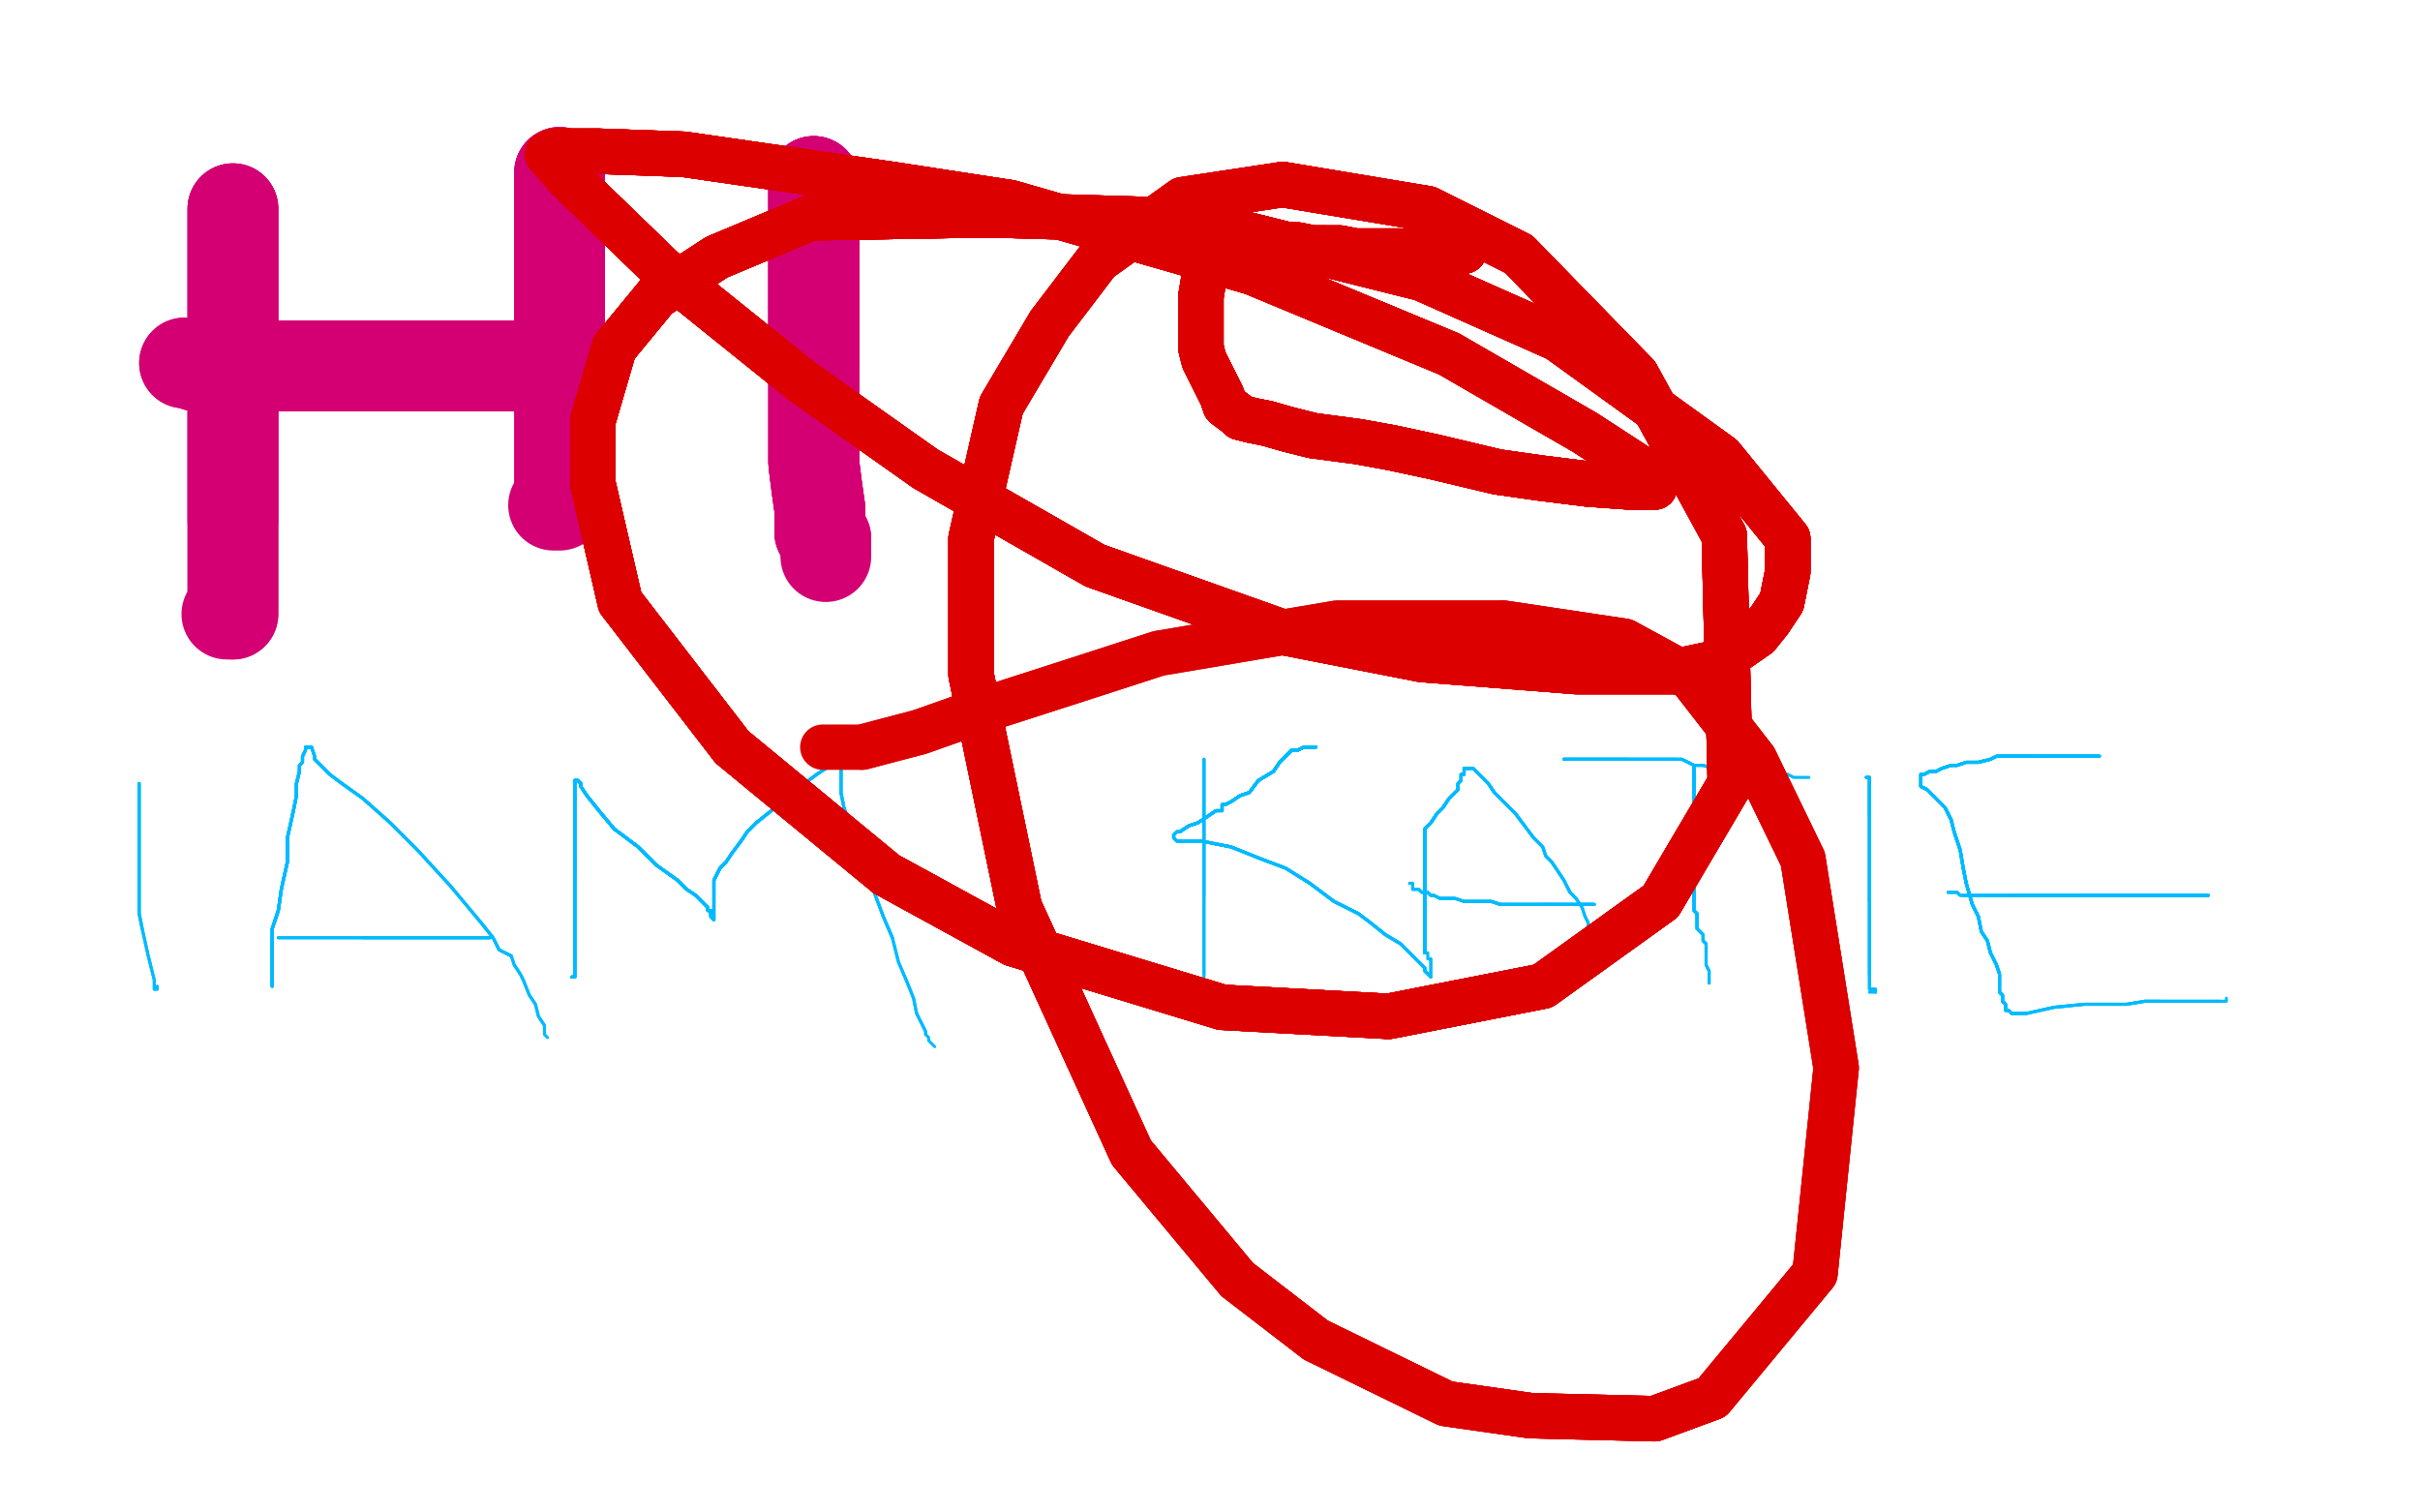 <?xml version="1.0" standalone="no"?>
<!DOCTYPE svg PUBLIC "-//W3C//DTD SVG 1.1//EN"
"http://www.w3.org/Graphics/SVG/1.1/DTD/svg11.dtd">

<svg width="800" height="500" version="1.1" xmlns="http://www.w3.org/2000/svg" xmlns:xlink="http://www.w3.org/1999/xlink" style="stroke-antialiasing: false"><desc>This SVG has been created on https://colorillo.com/</desc><rect x='0' y='0' width='800' height='500' style='fill: rgb(255,255,255); stroke-width:0' /><polyline points="77,69 77,71 77,78 77,97 77,110 77,132 77,153 77,172" style="fill: none; stroke: #d40073; stroke-width: 30; stroke-linejoin: round; stroke-linecap: round; stroke-antialiasing: false; stroke-antialias: 0; opacity: 1.0"/>
<polyline points="77,69 77,71 77,78 77,97 77,110 77,132 77,153 77,172 77,183 77,194 77,197 77,201 77,202 77,203" style="fill: none; stroke: #d40073; stroke-width: 30; stroke-linejoin: round; stroke-linecap: round; stroke-antialiasing: false; stroke-antialias: 0; opacity: 1.0"/>
<polyline points="77,69 77,71 77,78 77,97 77,110 77,132 77,153 77,172 77,183 77,194 77,197 77,201 77,202 77,203 75,203" style="fill: none; stroke: #d40073; stroke-width: 30; stroke-linejoin: round; stroke-linecap: round; stroke-antialiasing: false; stroke-antialias: 0; opacity: 1.0"/>
<polyline points="185,57 185,58 185,62 185,75 185,82 185,92 185,98 185,106" style="fill: none; stroke: #d40073; stroke-width: 30; stroke-linejoin: round; stroke-linecap: round; stroke-antialiasing: false; stroke-antialias: 0; opacity: 1.0"/>
<polyline points="185,57 185,58 185,62 185,75 185,82 185,92 185,98 185,106 185,122 185,133 185,147 185,154 185,161 185,164 185,165" style="fill: none; stroke: #d40073; stroke-width: 30; stroke-linejoin: round; stroke-linecap: round; stroke-antialiasing: false; stroke-antialias: 0; opacity: 1.0"/>
<polyline points="185,57 185,58 185,62 185,75 185,82 185,92 185,98 185,106 185,122 185,133 185,147 185,154 185,161 185,164 185,165 185,167 183,167" style="fill: none; stroke: #d40073; stroke-width: 30; stroke-linejoin: round; stroke-linecap: round; stroke-antialiasing: false; stroke-antialias: 0; opacity: 1.0"/>
<polyline points="179,121 178,121 175,121 171,121 164,121 156,121 148,121 139,121" style="fill: none; stroke: #d40073; stroke-width: 30; stroke-linejoin: round; stroke-linecap: round; stroke-antialiasing: false; stroke-antialias: 0; opacity: 1.0"/>
<polyline points="179,121 178,121 175,121 171,121 164,121 156,121 148,121 139,121 133,121 126,121 118,121 111,121 102,121 92,121 82,121" style="fill: none; stroke: #d40073; stroke-width: 30; stroke-linejoin: round; stroke-linecap: round; stroke-antialiasing: false; stroke-antialias: 0; opacity: 1.0"/>
<polyline points="179,121 178,121 175,121 171,121 164,121 156,121 148,121 139,121 133,121 126,121 118,121 111,121 102,121 92,121 82,121 74,121 69,121 65,121 62,120 61,120" style="fill: none; stroke: #d40073; stroke-width: 30; stroke-linejoin: round; stroke-linecap: round; stroke-antialiasing: false; stroke-antialias: 0; opacity: 1.0"/>
<polyline points="179,121 178,121 175,121 171,121 164,121 156,121 148,121 139,121 133,121 126,121 118,121 111,121 102,121 92,121 82,121 74,121 69,121 65,121 62,120 61,120" style="fill: none; stroke: #d40073; stroke-width: 30; stroke-linejoin: round; stroke-linecap: round; stroke-antialiasing: false; stroke-antialias: 0; opacity: 1.0"/>
<polyline points="269,60 269,61 269,64 269,73 269,86 269,96 269,108 269,121" style="fill: none; stroke: #d40073; stroke-width: 30; stroke-linejoin: round; stroke-linecap: round; stroke-antialiasing: false; stroke-antialias: 0; opacity: 1.0"/>
<polyline points="269,60 269,61 269,64 269,73 269,86 269,96 269,108 269,121 269,131 269,140 269,147 269,153 270,161 271,168 271,172" style="fill: none; stroke: #d40073; stroke-width: 30; stroke-linejoin: round; stroke-linecap: round; stroke-antialiasing: false; stroke-antialias: 0; opacity: 1.0"/>
<polyline points="269,60 269,61 269,64 269,73 269,86 269,96 269,108 269,121 269,131 269,140 269,147 269,153 270,161 271,168 271,172 271,174 271,175 271,176 272,176 272,177" style="fill: none; stroke: #d40073; stroke-width: 30; stroke-linejoin: round; stroke-linecap: round; stroke-antialiasing: false; stroke-antialias: 0; opacity: 1.0"/>
<polyline points="269,60 269,61 269,64 269,73 269,86 269,96 269,108 269,121 269,131 269,140 269,147 269,153 270,161 271,168 271,172 271,174 271,175 271,176 272,176 272,177 272,178 273,178 273,180 273,181 273,182" style="fill: none; stroke: #d40073; stroke-width: 30; stroke-linejoin: round; stroke-linecap: round; stroke-antialiasing: false; stroke-antialias: 0; opacity: 1.0"/>
<polyline points="269,60 269,61 269,64 269,73 269,86 269,96 269,108 269,121 269,131 269,140 269,147 269,153 270,161 271,168 271,172 271,174 271,175 271,176 272,176 272,177 272,178 273,178 273,180 273,181 273,182 273,184" style="fill: none; stroke: #d40073; stroke-width: 30; stroke-linejoin: round; stroke-linecap: round; stroke-antialiasing: false; stroke-antialias: 0; opacity: 1.0"/>
<polyline points="46,259 46,261 46,267 46,275 46,283 46,295 46,302 47,307" style="fill: none; stroke: #00baff; stroke-width: 1; stroke-linejoin: round; stroke-linecap: round; stroke-antialiasing: false; stroke-antialias: 0; opacity: 1.0"/>
<polyline points="46,259 46,261 46,267 46,275 46,283 46,295 46,302 47,307 49,316 50,320 51,324 51,326 51,327 52,327" style="fill: none; stroke: #00baff; stroke-width: 1; stroke-linejoin: round; stroke-linecap: round; stroke-antialiasing: false; stroke-antialias: 0; opacity: 1.0"/>
<polyline points="46,259 46,261 46,267 46,275 46,283 46,295 46,302 47,307 49,316 50,320 51,324 51,326 51,327 52,327 52,326" style="fill: none; stroke: #00baff; stroke-width: 1; stroke-linejoin: round; stroke-linecap: round; stroke-antialiasing: false; stroke-antialias: 0; opacity: 1.0"/>
<polyline points="90,326 90,325" style="fill: none; stroke: #00baff; stroke-width: 1; stroke-linejoin: round; stroke-linecap: round; stroke-antialiasing: false; stroke-antialias: 0; opacity: 1.0"/>
<polyline points="90,326 90,325 90,324 90,321 90,317 90,314 90,313 90,312" style="fill: none; stroke: #00baff; stroke-width: 1; stroke-linejoin: round; stroke-linecap: round; stroke-antialiasing: false; stroke-antialias: 0; opacity: 1.0"/>
<polyline points="90,326 90,325 90,324 90,321 90,317 90,314 90,313 90,312 90,311 90,307 92,301 93,294 95,285 95,277 97,268" style="fill: none; stroke: #00baff; stroke-width: 1; stroke-linejoin: round; stroke-linecap: round; stroke-antialiasing: false; stroke-antialias: 0; opacity: 1.0"/>
<polyline points="90,326 90,325 90,324 90,321 90,317 90,314 90,313 90,312 90,311 90,307 92,301 93,294 95,285 95,277 97,268 98,263 98,259 99,255 99,254 99,253 100,252 100,250" style="fill: none; stroke: #00baff; stroke-width: 1; stroke-linejoin: round; stroke-linecap: round; stroke-antialiasing: false; stroke-antialias: 0; opacity: 1.0"/>
<polyline points="90,326 90,325 90,324 90,321 90,317 90,314 90,313 90,312 90,311 90,307 92,301 93,294 95,285 95,277 97,268 98,263 98,259 99,255 99,254 99,253 100,252 100,250 101,248 101,247 102,247 103,247" style="fill: none; stroke: #00baff; stroke-width: 1; stroke-linejoin: round; stroke-linecap: round; stroke-antialiasing: false; stroke-antialias: 0; opacity: 1.0"/>
<polyline points="90,326 90,325 90,324 90,321 90,317 90,314 90,313 90,312 90,311 90,307 92,301 93,294 95,285 95,277 97,268 98,263 98,259 99,255 99,254 99,253 100,252 100,250 101,248 101,247 102,247 103,247 104,250 104,251 106,253 109,256 113,259 120,264 129,272" style="fill: none; stroke: #00baff; stroke-width: 1; stroke-linejoin: round; stroke-linecap: round; stroke-antialiasing: false; stroke-antialias: 0; opacity: 1.0"/>
<polyline points="90,326 90,325 90,324 90,321 90,317 90,314 90,313 90,312 90,311 90,307 92,301 93,294 95,285 95,277 97,268 98,263 98,259 99,255 99,254 99,253 100,252 100,250 101,248 101,247 102,247 103,247 104,250 104,251 106,253 109,256 113,259 120,264 129,272 138,281 149,293 154,299 159,305 163,310 165,314 169,316" style="fill: none; stroke: #00baff; stroke-width: 1; stroke-linejoin: round; stroke-linecap: round; stroke-antialiasing: false; stroke-antialias: 0; opacity: 1.0"/>
<polyline points="90,326 90,325 90,324 90,321 90,317 90,314 90,313 90,312 90,311 90,307 92,301 93,294 95,285 95,277 97,268 98,263 98,259 99,255 99,254 99,253 100,252 100,250 101,248 101,247 102,247 103,247 104,250 104,251 106,253 109,256 113,259 120,264 129,272 138,281 149,293 154,299 159,305 163,310 165,314 169,316 170,319 172,322 173,324 175,329 177,332 178,336 180,339" style="fill: none; stroke: #00baff; stroke-width: 1; stroke-linejoin: round; stroke-linecap: round; stroke-antialiasing: false; stroke-antialias: 0; opacity: 1.0"/>
<polyline points="90,326 90,325 90,324 90,321 90,317 90,314 90,313 90,312 90,311 90,307 92,301 93,294 95,285 95,277 97,268 98,263 98,259 99,255 99,254 99,253 100,252 100,250 101,248 101,247 102,247 103,247 104,250 104,251 106,253 109,256 113,259 120,264 129,272 138,281 149,293 154,299 159,305 163,310 165,314 169,316 170,319 172,322 173,324 175,329 177,332 178,336 180,339 180,341 180,342 181,343" style="fill: none; stroke: #00baff; stroke-width: 1; stroke-linejoin: round; stroke-linecap: round; stroke-antialiasing: false; stroke-antialias: 0; opacity: 1.0"/>
<polyline points="162,310 158,310 155,310 148,310 141,310 135,310 131,310 120,310" style="fill: none; stroke: #00baff; stroke-width: 1; stroke-linejoin: round; stroke-linecap: round; stroke-antialiasing: false; stroke-antialias: 0; opacity: 1.0"/>
<polyline points="162,310 158,310 155,310 148,310 141,310 135,310 131,310 120,310 114,310 106,310 101,310 97,310 94,310 92,310" style="fill: none; stroke: #00baff; stroke-width: 1; stroke-linejoin: round; stroke-linecap: round; stroke-antialiasing: false; stroke-antialias: 0; opacity: 1.0"/>
<polyline points="162,310 158,310 155,310 148,310 141,310 135,310 131,310 120,310 114,310 106,310 101,310 97,310 94,310 92,310" style="fill: none; stroke: #00baff; stroke-width: 1; stroke-linejoin: round; stroke-linecap: round; stroke-antialiasing: false; stroke-antialias: 0; opacity: 1.0"/>
<polyline points="189,323 190,323" style="fill: none; stroke: #00baff; stroke-width: 1; stroke-linejoin: round; stroke-linecap: round; stroke-antialiasing: false; stroke-antialias: 0; opacity: 1.0"/>
<polyline points="189,323 190,323 190,322 190,321 190,320 190,319 190,318 190,316" style="fill: none; stroke: #00baff; stroke-width: 1; stroke-linejoin: round; stroke-linecap: round; stroke-antialiasing: false; stroke-antialias: 0; opacity: 1.0"/>
<polyline points="189,323 190,323 190,322 190,321 190,320 190,319 190,318 190,316 190,312 190,309 190,304 190,297 190,290 190,285 190,282" style="fill: none; stroke: #00baff; stroke-width: 1; stroke-linejoin: round; stroke-linecap: round; stroke-antialiasing: false; stroke-antialias: 0; opacity: 1.0"/>
<polyline points="189,323 190,323 190,322 190,321 190,320 190,319 190,318 190,316 190,312 190,309 190,304 190,297 190,290 190,285 190,282 190,279 190,276 190,271 190,268 190,264 190,261 190,260" style="fill: none; stroke: #00baff; stroke-width: 1; stroke-linejoin: round; stroke-linecap: round; stroke-antialiasing: false; stroke-antialias: 0; opacity: 1.0"/>
<polyline points="189,323 190,323 190,322 190,321 190,320 190,319 190,318 190,316 190,312 190,309 190,304 190,297 190,290 190,285 190,282 190,279 190,276 190,271 190,268 190,264 190,261 190,260 190,259 190,258" style="fill: none; stroke: #00baff; stroke-width: 1; stroke-linejoin: round; stroke-linecap: round; stroke-antialiasing: false; stroke-antialias: 0; opacity: 1.0"/>
<polyline points="189,323 190,323 190,322 190,321 190,320 190,319 190,318 190,316 190,312 190,309 190,304 190,297 190,290 190,285 190,282 190,279 190,276 190,271 190,268 190,264 190,261 190,260 190,259 190,258 191,258 192,259 192,260 194,263 198,268 203,274 211,280" style="fill: none; stroke: #00baff; stroke-width: 1; stroke-linejoin: round; stroke-linecap: round; stroke-antialiasing: false; stroke-antialias: 0; opacity: 1.0"/>
<polyline points="189,323 190,323 190,322 190,321 190,320 190,319 190,318 190,316 190,312 190,309 190,304 190,297 190,290 190,285 190,282 190,279 190,276 190,271 190,268 190,264 190,261 190,260 190,259 190,258 191,258 192,259 192,260 194,263 198,268 203,274 211,280 217,286 224,291 227,294 230,296 232,298 233,299" style="fill: none; stroke: #00baff; stroke-width: 1; stroke-linejoin: round; stroke-linecap: round; stroke-antialiasing: false; stroke-antialias: 0; opacity: 1.0"/>
<polyline points="189,323 190,323 190,322 190,321 190,320 190,319 190,318 190,316 190,312 190,309 190,304 190,297 190,290 190,285 190,282 190,279 190,276 190,271 190,268 190,264 190,261 190,260 190,259 190,258 191,258 192,259 192,260 194,263 198,268 203,274 211,280 217,286 224,291 227,294 230,296 232,298 233,299 234,300 234,301 235,301 235,303 236,304" style="fill: none; stroke: #00baff; stroke-width: 1; stroke-linejoin: round; stroke-linecap: round; stroke-antialiasing: false; stroke-antialias: 0; opacity: 1.0"/>
<polyline points="189,323 190,323 190,322 190,321 190,320 190,319 190,318 190,316 190,312 190,309 190,304 190,297 190,290 190,285 190,282 190,279 190,276 190,271 190,268 190,264 190,261 190,260 190,259 190,258 191,258 192,259 192,260 194,263 198,268 203,274 211,280 217,286 224,291 227,294 230,296 232,298 233,299 234,300 234,301 235,301 235,303 236,304 236,303 236,301 236,298 236,294 236,291 238,287 240,285" style="fill: none; stroke: #00baff; stroke-width: 1; stroke-linejoin: round; stroke-linecap: round; stroke-antialiasing: false; stroke-antialias: 0; opacity: 1.0"/>
<polyline points="190,290 190,285 190,282 190,279 190,276 190,271 190,268 190,264 190,261 190,260 190,259 190,258 191,258 192,259 192,260 194,263 198,268 203,274 211,280 217,286 224,291 227,294 230,296 232,298 233,299 234,300 234,301 235,301 235,303 236,304 236,303 236,301 236,298 236,294 236,291 238,287 240,285 242,282 245,278 247,275 250,272 255,268 262,262 266,259" style="fill: none; stroke: #00baff; stroke-width: 1; stroke-linejoin: round; stroke-linecap: round; stroke-antialiasing: false; stroke-antialias: 0; opacity: 1.0"/>
<polyline points="190,290 190,285 190,282 190,279 190,276 190,271 190,268 190,264 190,261 190,260 190,259 190,258 191,258 192,259 192,260 194,263 198,268 203,274 211,280 217,286 224,291 227,294 230,296 232,298 233,299 234,300 234,301 235,301 235,303 236,304 236,303 236,301 236,298 236,294 236,291 238,287 240,285 242,282 245,278 247,275 250,272 255,268 262,262 266,259 270,256 273,254 275,253 275,252 277,252" style="fill: none; stroke: #00baff; stroke-width: 1; stroke-linejoin: round; stroke-linecap: round; stroke-antialiasing: false; stroke-antialias: 0; opacity: 1.0"/>
<polyline points="190,259 190,258 191,258 192,259 192,260 194,263 198,268 203,274 211,280 217,286 224,291 227,294 230,296 232,298 233,299 234,300 234,301 235,301 235,303 236,304 236,303 236,301 236,298 236,294 236,291 238,287 240,285 242,282 245,278 247,275 250,272 255,268 262,262 266,259 270,256 273,254 275,253 275,252 277,252 278,252 278,253 278,254 278,256 278,258 278,262" style="fill: none; stroke: #00baff; stroke-width: 1; stroke-linejoin: round; stroke-linecap: round; stroke-antialiasing: false; stroke-antialias: 0; opacity: 1.0"/>
<polyline points="191,258 192,259 192,260 194,263 198,268 203,274 211,280 217,286 224,291 227,294 230,296 232,298 233,299 234,300 234,301 235,301 235,303 236,304 236,303 236,301 236,298 236,294 236,291 238,287 240,285 242,282 245,278 247,275 250,272 255,268 262,262 266,259 270,256 273,254 275,253 275,252 277,252 278,252 278,253 278,254 278,256 278,258 278,262 279,267 283,278 285,286 289,295 292,303 295,310" style="fill: none; stroke: #00baff; stroke-width: 1; stroke-linejoin: round; stroke-linecap: round; stroke-antialiasing: false; stroke-antialias: 0; opacity: 1.0"/>
<polyline points="233,299 234,300 234,301 235,301 235,303 236,304 236,303 236,301 236,298 236,294 236,291 238,287 240,285 242,282 245,278 247,275 250,272 255,268 262,262 266,259 270,256 273,254 275,253 275,252 277,252 278,252 278,253 278,254 278,256 278,258 278,262 279,267 283,278 285,286 289,295 292,303 295,310 297,318 300,325 302,330 303,335 305,339 306,341 306,342" style="fill: none; stroke: #00baff; stroke-width: 1; stroke-linejoin: round; stroke-linecap: round; stroke-antialiasing: false; stroke-antialias: 0; opacity: 1.0"/>
<polyline points="233,299 234,300 234,301 235,301 235,303 236,304 236,303 236,301 236,298 236,294 236,291 238,287 240,285 242,282 245,278 247,275 250,272 255,268 262,262 266,259 270,256 273,254 275,253 275,252 277,252 278,252 278,253 278,254 278,256 278,258 278,262 279,267 283,278 285,286 289,295 292,303 295,310 297,318 300,325 302,330 303,335 305,339 306,341 306,342 307,343 307,344 309,346" style="fill: none; stroke: #00baff; stroke-width: 1; stroke-linejoin: round; stroke-linecap: round; stroke-antialiasing: false; stroke-antialias: 0; opacity: 1.0"/>
<polyline points="398,251 398,254 398,260 398,276 398,282 398,290 398,296" style="fill: none; stroke: #00baff; stroke-width: 1; stroke-linejoin: round; stroke-linecap: round; stroke-antialiasing: false; stroke-antialias: 0; opacity: 1.0"/>
<polyline points="398,251 398,254 398,260 398,276 398,282 398,290 398,296 398,300 398,305 398,309 398,314 398,317 398,320 398,322" style="fill: none; stroke: #00baff; stroke-width: 1; stroke-linejoin: round; stroke-linecap: round; stroke-antialiasing: false; stroke-antialias: 0; opacity: 1.0"/>
<polyline points="398,251 398,254 398,260 398,276 398,282 398,290 398,296 398,300 398,305 398,309 398,314 398,317 398,320 398,322 398,323" style="fill: none; stroke: #00baff; stroke-width: 1; stroke-linejoin: round; stroke-linecap: round; stroke-antialiasing: false; stroke-antialias: 0; opacity: 1.0"/>
<polyline points="435,247 434,247 433,247 432,247 431,247 429,248 427,248 425,250" style="fill: none; stroke: #00baff; stroke-width: 1; stroke-linejoin: round; stroke-linecap: round; stroke-antialiasing: false; stroke-antialias: 0; opacity: 1.0"/>
<polyline points="435,247 434,247 433,247 432,247 431,247 429,248 427,248 425,250 423,252 421,255 416,258 413,262 410,263 407,265 405,266" style="fill: none; stroke: #00baff; stroke-width: 1; stroke-linejoin: round; stroke-linecap: round; stroke-antialiasing: false; stroke-antialias: 0; opacity: 1.0"/>
<polyline points="435,247 434,247 433,247 432,247 431,247 429,248 427,248 425,250 423,252 421,255 416,258 413,262 410,263 407,265 405,266 404,266 404,268 402,268 399,270 396,272 393,273 390,275" style="fill: none; stroke: #00baff; stroke-width: 1; stroke-linejoin: round; stroke-linecap: round; stroke-antialiasing: false; stroke-antialias: 0; opacity: 1.0"/>
<polyline points="435,247 434,247 433,247 432,247 431,247 429,248 427,248 425,250 423,252 421,255 416,258 413,262 410,263 407,265 405,266 404,266 404,268 402,268 399,270 396,272 393,273 390,275 389,275 388,276 388,277" style="fill: none; stroke: #00baff; stroke-width: 1; stroke-linejoin: round; stroke-linecap: round; stroke-antialiasing: false; stroke-antialias: 0; opacity: 1.0"/>
<polyline points="435,247 434,247 433,247 432,247 431,247 429,248 427,248 425,250 423,252 421,255 416,258 413,262 410,263 407,265 405,266 404,266 404,268 402,268 399,270 396,272 393,273 390,275 389,275 388,276 388,277 389,278 393,278 397,278 402,279 407,280 412,282 417,284" style="fill: none; stroke: #00baff; stroke-width: 1; stroke-linejoin: round; stroke-linecap: round; stroke-antialiasing: false; stroke-antialias: 0; opacity: 1.0"/>
<polyline points="435,247 434,247 433,247 432,247 431,247 429,248 427,248 425,250 423,252 421,255 416,258 413,262 410,263 407,265 405,266 404,266 404,268 402,268 399,270 396,272 393,273 390,275 389,275 388,276 388,277 389,278 393,278 397,278 402,279 407,280 412,282 417,284 425,287 433,292 441,298 449,302 453,305 458,309 463,312" style="fill: none; stroke: #00baff; stroke-width: 1; stroke-linejoin: round; stroke-linecap: round; stroke-antialiasing: false; stroke-antialias: 0; opacity: 1.0"/>
<polyline points="435,247 434,247 433,247 432,247 431,247 429,248 427,248 425,250 423,252 421,255 416,258 413,262 410,263 407,265 405,266 404,266 404,268 402,268 399,270 396,272 393,273 390,275 389,275 388,276 388,277 389,278 393,278 397,278 402,279 407,280 412,282 417,284 425,287 433,292 441,298 449,302 453,305 458,309 463,312 465,314 468,317 469,318 471,320 471,321 472,322" style="fill: none; stroke: #00baff; stroke-width: 1; stroke-linejoin: round; stroke-linecap: round; stroke-antialiasing: false; stroke-antialias: 0; opacity: 1.0"/>
<polyline points="435,247 434,247 433,247 432,247 431,247 429,248 427,248 425,250 423,252 421,255 416,258 413,262 410,263 407,265 405,266 404,266 404,268 402,268 399,270 396,272 393,273 390,275 389,275 388,276 388,277 389,278 393,278 397,278 402,279 407,280 412,282 417,284 425,287 433,292 441,298 449,302 453,305 458,309 463,312 465,314 468,317 469,318 471,320 471,321 472,322 473,323" style="fill: none; stroke: #00baff; stroke-width: 1; stroke-linejoin: round; stroke-linecap: round; stroke-antialiasing: false; stroke-antialias: 0; opacity: 1.0"/>
<polyline points="431,247 429,248 427,248 425,250 423,252 421,255 416,258 413,262 410,263 407,265 405,266 404,266 404,268 402,268 399,270 396,272 393,273 390,275 389,275 388,276 388,277 389,278 393,278 397,278 402,279 407,280 412,282 417,284 425,287 433,292 441,298 449,302 453,305 458,309 463,312 465,314 468,317 469,318 471,320 471,321 472,322 473,323 473,322 473,321 473,320 473,319 473,318 473,317" style="fill: none; stroke: #00baff; stroke-width: 1; stroke-linejoin: round; stroke-linecap: round; stroke-antialiasing: false; stroke-antialias: 0; opacity: 1.0"/>
<polyline points="427,248 425,250 423,252 421,255 416,258 413,262 410,263 407,265 405,266 404,266 404,268 402,268 399,270 396,272 393,273 390,275 389,275 388,276 388,277 389,278 393,278 397,278 402,279 407,280 412,282 417,284 425,287 433,292 441,298 449,302 453,305 458,309 463,312 465,314 468,317 469,318 471,320 471,321 472,322 473,323 473,322 473,321 473,320 473,319 473,318 473,317 472,317 472,315 471,315 471,312 471,307 471,304 471,300 471,297 471,294 471,293" style="fill: none; stroke: #00baff; stroke-width: 1; stroke-linejoin: round; stroke-linecap: round; stroke-antialiasing: false; stroke-antialias: 0; opacity: 1.0"/>
<polyline points="471,315 471,312 471,307 471,304 471,300 471,297 471,294 471,293 471,292 471,291 471,289 471,287 471,282 471,278 471,276" style="fill: none; stroke: #00baff; stroke-width: 1; stroke-linejoin: round; stroke-linecap: round; stroke-antialiasing: false; stroke-antialias: 0; opacity: 1.0"/>
<polyline points="471,315 471,312 471,307 471,304 471,300 471,297 471,294 471,293 471,292 471,291 471,289 471,287 471,282 471,278 471,276 471,274 472,273 473,272 475,269 477,267" style="fill: none; stroke: #00baff; stroke-width: 1; stroke-linejoin: round; stroke-linecap: round; stroke-antialiasing: false; stroke-antialias: 0; opacity: 1.0"/>
<polyline points="471,315 471,312 471,307 471,304 471,300 471,297 471,294 471,293 471,292 471,291 471,289 471,287 471,282 471,278 471,276 471,274 472,273 473,272 475,269 477,267 479,264 481,262 482,261 482,260 482,259" style="fill: none; stroke: #00baff; stroke-width: 1; stroke-linejoin: round; stroke-linecap: round; stroke-antialiasing: false; stroke-antialias: 0; opacity: 1.0"/>
<polyline points="471,315 471,312 471,307 471,304 471,300 471,297 471,294 471,293 471,292 471,291 471,289 471,287 471,282 471,278 471,276 471,274 472,273 473,272 475,269 477,267 479,264 481,262 482,261 482,260 482,259 483,258 483,257 483,256 484,256 484,254 485,254 486,254" style="fill: none; stroke: #00baff; stroke-width: 1; stroke-linejoin: round; stroke-linecap: round; stroke-antialiasing: false; stroke-antialias: 0; opacity: 1.0"/>
<polyline points="471,315 471,312 471,307 471,304 471,300 471,297 471,294 471,293 471,292 471,291 471,289 471,287 471,282 471,278 471,276 471,274 472,273 473,272 475,269 477,267 479,264 481,262 482,261 482,260 482,259 483,258 483,257 483,256 484,256 484,254 485,254 486,254 487,254 489,256 492,259 494,262 497,265 501,269 504,273" style="fill: none; stroke: #00baff; stroke-width: 1; stroke-linejoin: round; stroke-linecap: round; stroke-antialiasing: false; stroke-antialias: 0; opacity: 1.0"/>
<polyline points="471,315 471,312 471,307 471,304 471,300 471,297 471,294 471,293 471,292 471,291 471,289 471,287 471,282 471,278 471,276 471,274 472,273 473,272 475,269 477,267 479,264 481,262 482,261 482,260 482,259 483,258 483,257 483,256 484,256 484,254 485,254 486,254 487,254 489,256 492,259 494,262 497,265 501,269 504,273 507,277 510,280 511,283 513,285 515,288 517,291 519,295" style="fill: none; stroke: #00baff; stroke-width: 1; stroke-linejoin: round; stroke-linecap: round; stroke-antialiasing: false; stroke-antialias: 0; opacity: 1.0"/>
<polyline points="471,294 471,293 471,292 471,291 471,289 471,287 471,282 471,278 471,276 471,274 472,273 473,272 475,269 477,267 479,264 481,262 482,261 482,260 482,259 483,258 483,257 483,256 484,256 484,254 485,254 486,254 487,254 489,256 492,259 494,262 497,265 501,269 504,273 507,277 510,280 511,283 513,285 515,288 517,291 519,295 521,297 523,300 524,303 525,305 525,307 526,311 527,314" style="fill: none; stroke: #00baff; stroke-width: 1; stroke-linejoin: round; stroke-linecap: round; stroke-antialiasing: false; stroke-antialias: 0; opacity: 1.0"/>
<polyline points="471,294 471,293 471,292 471,291 471,289 471,287 471,282 471,278 471,276 471,274 472,273 473,272 475,269 477,267 479,264 481,262 482,261 482,260 482,259 483,258 483,257 483,256 484,256 484,254 485,254 486,254 487,254 489,256 492,259 494,262 497,265 501,269 504,273 507,277 510,280 511,283 513,285 515,288 517,291 519,295 521,297 523,300 524,303 525,305 525,307 526,311 527,314 527,317 528,319 528,320" style="fill: none; stroke: #00baff; stroke-width: 1; stroke-linejoin: round; stroke-linecap: round; stroke-antialiasing: false; stroke-antialias: 0; opacity: 1.0"/>
<polyline points="527,299 525,299 523,299 520,299 517,299 513,299 510,299" style="fill: none; stroke: #00baff; stroke-width: 1; stroke-linejoin: round; stroke-linecap: round; stroke-antialiasing: false; stroke-antialias: 0; opacity: 1.0"/>
<polyline points="527,299 525,299 523,299 520,299 517,299 513,299 510,299 508,299 505,299 502,299 499,299 496,299 493,298 492,298" style="fill: none; stroke: #00baff; stroke-width: 1; stroke-linejoin: round; stroke-linecap: round; stroke-antialiasing: false; stroke-antialias: 0; opacity: 1.0"/>
<polyline points="527,299 525,299 523,299 520,299 517,299 513,299 510,299 508,299 505,299 502,299 499,299 496,299 493,298 492,298 491,298 490,298 489,298 488,298 487,298 486,298 484,298" style="fill: none; stroke: #00baff; stroke-width: 1; stroke-linejoin: round; stroke-linecap: round; stroke-antialiasing: false; stroke-antialias: 0; opacity: 1.0"/>
<polyline points="527,299 525,299 523,299 520,299 517,299 513,299 510,299 508,299 505,299 502,299 499,299 496,299 493,298 492,298 491,298 490,298 489,298 488,298 487,298 486,298 484,298 481,297 479,297 476,297 474,296 473,296 472,295 471,295" style="fill: none; stroke: #00baff; stroke-width: 1; stroke-linejoin: round; stroke-linecap: round; stroke-antialiasing: false; stroke-antialias: 0; opacity: 1.0"/>
<polyline points="527,299 525,299 523,299 520,299 517,299 513,299 510,299 508,299 505,299 502,299 499,299 496,299 493,298 492,298 491,298 490,298 489,298 488,298 487,298 486,298 484,298 481,297 479,297 476,297 474,296 473,296 472,295 471,295 470,295 469,294 468,294 467,294 467,292 466,292" style="fill: none; stroke: #00baff; stroke-width: 1; stroke-linejoin: round; stroke-linecap: round; stroke-antialiasing: false; stroke-antialias: 0; opacity: 1.0"/>
<polyline points="527,299 525,299 523,299 520,299 517,299 513,299 510,299 508,299 505,299 502,299 499,299 496,299 493,298 492,298 491,298 490,298 489,298 488,298 487,298 486,298 484,298 481,297 479,297 476,297 474,296 473,296 472,295 471,295 470,295 469,294 468,294 467,294 467,292 466,292" style="fill: none; stroke: #00baff; stroke-width: 1; stroke-linejoin: round; stroke-linecap: round; stroke-antialiasing: false; stroke-antialias: 0; opacity: 1.0"/>
<polyline points="517,251 518,251 520,251 523,251 527,251 531,251 535,251 538,251" style="fill: none; stroke: #00baff; stroke-width: 1; stroke-linejoin: round; stroke-linecap: round; stroke-antialiasing: false; stroke-antialias: 0; opacity: 1.0"/>
<polyline points="517,251 518,251 520,251 523,251 527,251 531,251 535,251 538,251 541,251 544,251 546,251 548,251 550,251 552,251 554,251" style="fill: none; stroke: #00baff; stroke-width: 1; stroke-linejoin: round; stroke-linecap: round; stroke-antialiasing: false; stroke-antialias: 0; opacity: 1.0"/>
<polyline points="517,251 518,251 520,251 523,251 527,251 531,251 535,251 538,251 541,251 544,251 546,251 548,251 550,251 552,251 554,251 556,251 558,252 560,253 563,253 566,254 570,254 573,255" style="fill: none; stroke: #00baff; stroke-width: 1; stroke-linejoin: round; stroke-linecap: round; stroke-antialiasing: false; stroke-antialias: 0; opacity: 1.0"/>
<polyline points="517,251 518,251 520,251 523,251 527,251 531,251 535,251 538,251 541,251 544,251 546,251 548,251 550,251 552,251 554,251 556,251 558,252 560,253 563,253 566,254 570,254 573,255 576,255 579,256 582,256 584,256 587,256 589,256 591,256" style="fill: none; stroke: #00baff; stroke-width: 1; stroke-linejoin: round; stroke-linecap: round; stroke-antialiasing: false; stroke-antialias: 0; opacity: 1.0"/>
<polyline points="517,251 518,251 520,251 523,251 527,251 531,251 535,251 538,251 541,251 544,251 546,251 548,251 550,251 552,251 554,251 556,251 558,252 560,253 563,253 566,254 570,254 573,255 576,255 579,256 582,256 584,256 587,256 589,256 591,256 593,257 595,257 596,257 597,257 598,257" style="fill: none; stroke: #00baff; stroke-width: 1; stroke-linejoin: round; stroke-linecap: round; stroke-antialiasing: false; stroke-antialias: 0; opacity: 1.0"/>
<polyline points="560,253 560,254 560,256 560,259 560,260 560,264 560,266 560,269" style="fill: none; stroke: #00baff; stroke-width: 1; stroke-linejoin: round; stroke-linecap: round; stroke-antialiasing: false; stroke-antialias: 0; opacity: 1.0"/>
<polyline points="560,253 560,254 560,256 560,259 560,260 560,264 560,266 560,269 560,271 560,273 560,274 560,276 560,278 560,280 560,282" style="fill: none; stroke: #00baff; stroke-width: 1; stroke-linejoin: round; stroke-linecap: round; stroke-antialiasing: false; stroke-antialias: 0; opacity: 1.0"/>
<polyline points="560,253 560,254 560,256 560,259 560,260 560,264 560,266 560,269 560,271 560,273 560,274 560,276 560,278 560,280 560,282 560,284 560,286 560,289 560,291 560,293 560,296 560,297" style="fill: none; stroke: #00baff; stroke-width: 1; stroke-linejoin: round; stroke-linecap: round; stroke-antialiasing: false; stroke-antialias: 0; opacity: 1.0"/>
<polyline points="560,253 560,254 560,256 560,259 560,260 560,264 560,266 560,269 560,271 560,273 560,274 560,276 560,278 560,280 560,282 560,284 560,286 560,289 560,291 560,293 560,296 560,297 560,299 560,300 560,301 561,302 561,304 561,305 561,306" style="fill: none; stroke: #00baff; stroke-width: 1; stroke-linejoin: round; stroke-linecap: round; stroke-antialiasing: false; stroke-antialias: 0; opacity: 1.0"/>
<polyline points="560,253 560,254 560,256 560,259 560,260 560,264 560,266 560,269 560,271 560,273 560,274 560,276 560,278 560,280 560,282 560,284 560,286 560,289 560,291 560,293 560,296 560,297 560,299 560,300 560,301 561,302 561,304 561,305 561,306 561,307 563,309 563,310 563,311 564,312 564,313 564,315" style="fill: none; stroke: #00baff; stroke-width: 1; stroke-linejoin: round; stroke-linecap: round; stroke-antialiasing: false; stroke-antialias: 0; opacity: 1.0"/>
<polyline points="560,253 560,254 560,256 560,259 560,260 560,264 560,266 560,269 560,271 560,273 560,274 560,276 560,278 560,280 560,282 560,284 560,286 560,289 560,291 560,293 560,296 560,297 560,299 560,300 560,301 561,302 561,304 561,305 561,306 561,307 563,309 563,310 563,311 564,312 564,313 564,315 564,317 564,319 565,321 565,322 565,324 565,325" style="fill: none; stroke: #00baff; stroke-width: 1; stroke-linejoin: round; stroke-linecap: round; stroke-antialiasing: false; stroke-antialias: 0; opacity: 1.0"/>
<polyline points="560,253 560,254 560,256 560,259 560,260 560,264 560,266 560,269 560,271 560,273 560,274 560,276 560,278 560,280 560,282 560,284 560,286 560,289 560,291 560,293 560,296 560,297 560,299 560,300 560,301 561,302 561,304 561,305 561,306 561,307 563,309 563,310 563,311 564,312 564,313 564,315 564,317 564,319 565,321 565,322 565,324 565,325" style="fill: none; stroke: #00baff; stroke-width: 1; stroke-linejoin: round; stroke-linecap: round; stroke-antialiasing: false; stroke-antialias: 0; opacity: 1.0"/>
<polyline points="617,257 618,257" style="fill: none; stroke: #00baff; stroke-width: 1; stroke-linejoin: round; stroke-linecap: round; stroke-antialiasing: false; stroke-antialias: 0; opacity: 1.0"/>
<polyline points="617,257 618,257 618,259 618,261 618,263 618,266 618,270" style="fill: none; stroke: #00baff; stroke-width: 1; stroke-linejoin: round; stroke-linecap: round; stroke-antialiasing: false; stroke-antialias: 0; opacity: 1.0"/>
<polyline points="617,257 618,257 618,259 618,261 618,263 618,266 618,270 618,275 618,278 618,283 618,288 618,292 618,295 618,298" style="fill: none; stroke: #00baff; stroke-width: 1; stroke-linejoin: round; stroke-linecap: round; stroke-antialiasing: false; stroke-antialias: 0; opacity: 1.0"/>
<polyline points="617,257 618,257 618,259 618,261 618,263 618,266 618,270 618,275 618,278 618,283 618,288 618,292 618,295 618,298 618,302 618,306 618,311 618,314 618,318 618,321 618,322" style="fill: none; stroke: #00baff; stroke-width: 1; stroke-linejoin: round; stroke-linecap: round; stroke-antialiasing: false; stroke-antialias: 0; opacity: 1.0"/>
<polyline points="617,257 618,257 618,259 618,261 618,263 618,266 618,270 618,275 618,278 618,283 618,288 618,292 618,295 618,298 618,302 618,306 618,311 618,314 618,318 618,321 618,322 618,324 618,325 618,326 618,327 620,327 620,328" style="fill: none; stroke: #00baff; stroke-width: 1; stroke-linejoin: round; stroke-linecap: round; stroke-antialiasing: false; stroke-antialias: 0; opacity: 1.0"/>
<polyline points="617,257 618,257 618,259 618,261 618,263 618,266 618,270 618,275 618,278 618,283 618,288 618,292 618,295 618,298 618,302 618,306 618,311 618,314 618,318 618,321 618,322 618,324 618,325 618,326 618,327 620,327 620,328 618,328" style="fill: none; stroke: #00baff; stroke-width: 1; stroke-linejoin: round; stroke-linecap: round; stroke-antialiasing: false; stroke-antialias: 0; opacity: 1.0"/>
<polyline points="694,250 693,250 687,250 685,250 682,250 678,250 676,250" style="fill: none; stroke: #00baff; stroke-width: 1; stroke-linejoin: round; stroke-linecap: round; stroke-antialiasing: false; stroke-antialias: 0; opacity: 1.0"/>
<polyline points="694,250 693,250 687,250 685,250 682,250 678,250 676,250 673,250 672,250 671,250 670,250 668,250 666,250" style="fill: none; stroke: #00baff; stroke-width: 1; stroke-linejoin: round; stroke-linecap: round; stroke-antialiasing: false; stroke-antialias: 0; opacity: 1.0"/>
<polyline points="694,250 693,250 687,250 685,250 682,250 678,250 676,250 673,250 672,250 671,250 670,250 668,250 666,250 664,250 662,250 660,250 658,251 654,252 650,252 647,253" style="fill: none; stroke: #00baff; stroke-width: 1; stroke-linejoin: round; stroke-linecap: round; stroke-antialiasing: false; stroke-antialias: 0; opacity: 1.0"/>
<polyline points="694,250 693,250 687,250 685,250 682,250 678,250 676,250 673,250 672,250 671,250 670,250 668,250 666,250 664,250 662,250 660,250 658,251 654,252 650,252 647,253 645,253 642,254 640,255 638,255 636,256 635,256 635,257" style="fill: none; stroke: #00baff; stroke-width: 1; stroke-linejoin: round; stroke-linecap: round; stroke-antialiasing: false; stroke-antialias: 0; opacity: 1.0"/>
<polyline points="694,250 693,250 687,250 685,250 682,250 678,250 676,250 673,250 672,250 671,250 670,250 668,250 666,250 664,250 662,250 660,250 658,251 654,252 650,252 647,253 645,253 642,254 640,255 638,255 636,256 635,256 635,257 635,258 635,259 635,260 637,261 638,262 640,264" style="fill: none; stroke: #00baff; stroke-width: 1; stroke-linejoin: round; stroke-linecap: round; stroke-antialiasing: false; stroke-antialias: 0; opacity: 1.0"/>
<polyline points="694,250 693,250 687,250 685,250 682,250 678,250 676,250 673,250 672,250 671,250 670,250 668,250 666,250 664,250 662,250 660,250 658,251 654,252 650,252 647,253 645,253 642,254 640,255 638,255 636,256 635,256 635,257 635,258 635,259 635,260 637,261 638,262 640,264 641,265 643,267 645,271 646,275 648,281 649,287 650,292" style="fill: none; stroke: #00baff; stroke-width: 1; stroke-linejoin: round; stroke-linecap: round; stroke-antialiasing: false; stroke-antialias: 0; opacity: 1.0"/>
<polyline points="694,250 693,250 687,250 685,250 682,250 678,250 676,250 673,250 672,250 671,250 670,250 668,250 666,250 664,250 662,250 660,250 658,251 654,252 650,252 647,253 645,253 642,254 640,255 638,255 636,256 635,256 635,257 635,258 635,259 635,260 637,261 638,262 640,264 641,265 643,267 645,271 646,275 648,281 649,287 650,292 652,299 654,303 655,308 657,311 658,315 660,319 661,322" style="fill: none; stroke: #00baff; stroke-width: 1; stroke-linejoin: round; stroke-linecap: round; stroke-antialiasing: false; stroke-antialias: 0; opacity: 1.0"/>
<polyline points="672,250 671,250 670,250 668,250 666,250 664,250 662,250 660,250 658,251 654,252 650,252 647,253 645,253 642,254 640,255 638,255 636,256 635,256 635,257 635,258 635,259 635,260 637,261 638,262 640,264 641,265 643,267 645,271 646,275 648,281 649,287 650,292 652,299 654,303 655,308 657,311 658,315 660,319 661,322 661,325 661,328 662,329 662,331 663,332 663,333 663,334" style="fill: none; stroke: #00baff; stroke-width: 1; stroke-linejoin: round; stroke-linecap: round; stroke-antialiasing: false; stroke-antialias: 0; opacity: 1.0"/>
<polyline points="670,250 668,250 666,250 664,250 662,250 660,250 658,251 654,252 650,252 647,253 645,253 642,254 640,255 638,255 636,256 635,256 635,257 635,258 635,259 635,260 637,261 638,262 640,264 641,265 643,267 645,271 646,275 648,281 649,287 650,292 652,299 654,303 655,308 657,311 658,315 660,319 661,322 661,325 661,328 662,329 662,331 663,332 663,333 663,334 664,334 665,335 666,335 667,335 670,335" style="fill: none; stroke: #00baff; stroke-width: 1; stroke-linejoin: round; stroke-linecap: round; stroke-antialiasing: false; stroke-antialias: 0; opacity: 1.0"/>
<polyline points="640,255 638,255 636,256 635,256 635,257 635,258 635,259 635,260 637,261 638,262 640,264 641,265 643,267 645,271 646,275 648,281 649,287 650,292 652,299 654,303 655,308 657,311 658,315 660,319 661,322 661,325 661,328 662,329 662,331 663,332 663,333 663,334 664,334 665,335 666,335 667,335 670,335 679,333 689,332 699,332 703,332 709,331 712,331 714,331" style="fill: none; stroke: #00baff; stroke-width: 1; stroke-linejoin: round; stroke-linecap: round; stroke-antialiasing: false; stroke-antialias: 0; opacity: 1.0"/>
<polyline points="636,256 635,256 635,257 635,258 635,259 635,260 637,261 638,262 640,264 641,265 643,267 645,271 646,275 648,281 649,287 650,292 652,299 654,303 655,308 657,311 658,315 660,319 661,322 661,325 661,328 662,329 662,331 663,332 663,333 663,334 664,334 665,335 666,335 667,335 670,335 679,333 689,332 699,332 703,332 709,331 712,331 714,331 717,331 720,331 723,331 726,331 729,331 732,331 734,331" style="fill: none; stroke: #00baff; stroke-width: 1; stroke-linejoin: round; stroke-linecap: round; stroke-antialiasing: false; stroke-antialias: 0; opacity: 1.0"/>
<polyline points="635,259 635,260 637,261 638,262 640,264 641,265 643,267 645,271 646,275 648,281 649,287 650,292 652,299 654,303 655,308 657,311 658,315 660,319 661,322 661,325 661,328 662,329 662,331 663,332 663,333 663,334 664,334 665,335 666,335 667,335 670,335 679,333 689,332 699,332 703,332 709,331 712,331 714,331 717,331 720,331 723,331 726,331 729,331 732,331 734,331 735,331 736,331 736,330" style="fill: none; stroke: #00baff; stroke-width: 1; stroke-linejoin: round; stroke-linecap: round; stroke-antialiasing: false; stroke-antialias: 0; opacity: 1.0"/>
<polyline points="730,296 729,296 727,296 723,296 719,296 714,296 713,296" style="fill: none; stroke: #00baff; stroke-width: 1; stroke-linejoin: round; stroke-linecap: round; stroke-antialiasing: false; stroke-antialias: 0; opacity: 1.0"/>
<polyline points="730,296 729,296 727,296 723,296 719,296 714,296 713,296 711,296 709,296 707,296 706,296 704,296 702,296" style="fill: none; stroke: #00baff; stroke-width: 1; stroke-linejoin: round; stroke-linecap: round; stroke-antialiasing: false; stroke-antialias: 0; opacity: 1.0"/>
<polyline points="730,296 729,296 727,296 723,296 719,296 714,296 713,296 711,296 709,296 707,296 706,296 704,296 702,296 701,296 699,296 697,296 696,296 694,296 691,296 688,296" style="fill: none; stroke: #00baff; stroke-width: 1; stroke-linejoin: round; stroke-linecap: round; stroke-antialiasing: false; stroke-antialias: 0; opacity: 1.0"/>
<polyline points="730,296 729,296 727,296 723,296 719,296 714,296 713,296 711,296 709,296 707,296 706,296 704,296 702,296 701,296 699,296 697,296 696,296 694,296 691,296 688,296 685,296 682,296 679,296 675,296 671,296 667,296 664,296" style="fill: none; stroke: #00baff; stroke-width: 1; stroke-linejoin: round; stroke-linecap: round; stroke-antialiasing: false; stroke-antialias: 0; opacity: 1.0"/>
<polyline points="730,296 729,296 727,296 723,296 719,296 714,296 713,296 711,296 709,296 707,296 706,296 704,296 702,296 701,296 699,296 697,296 696,296 694,296 691,296 688,296 685,296 682,296 679,296 675,296 671,296 667,296 664,296 661,296 657,296 656,296 653,296 652,296 650,296 649,296" style="fill: none; stroke: #00baff; stroke-width: 1; stroke-linejoin: round; stroke-linecap: round; stroke-antialiasing: false; stroke-antialias: 0; opacity: 1.0"/>
<polyline points="730,296 729,296 727,296 723,296 719,296 714,296 713,296 711,296 709,296 707,296 706,296 704,296 702,296 701,296 699,296 697,296 696,296 694,296 691,296 688,296 685,296 682,296 679,296 675,296 671,296 667,296 664,296 661,296 657,296 656,296 653,296 652,296 650,296 649,296 648,296 647,295 646,295 645,295 644,295" style="fill: none; stroke: #00baff; stroke-width: 1; stroke-linejoin: round; stroke-linecap: round; stroke-antialiasing: false; stroke-antialias: 0; opacity: 1.0"/>
<polyline points="730,296 729,296 727,296 723,296 719,296 714,296 713,296 711,296 709,296 707,296 706,296 704,296 702,296 701,296 699,296 697,296 696,296 694,296 691,296 688,296 685,296 682,296 679,296 675,296 671,296 667,296 664,296 661,296 657,296 656,296 653,296 652,296 650,296 649,296 648,296 647,295 646,295 645,295 644,295" style="fill: none; stroke: #00baff; stroke-width: 1; stroke-linejoin: round; stroke-linecap: round; stroke-antialiasing: false; stroke-antialias: 0; opacity: 1.0"/>
<polyline points="484,83 483,83 482,83 480,83 479,83 477,83 474,83" style="fill: none; stroke: #dc0000; stroke-width: 15; stroke-linejoin: round; stroke-linecap: round; stroke-antialiasing: false; stroke-antialias: 0; opacity: 1.0"/>
<polyline points="484,83 483,83 482,83 480,83 479,83 477,83 474,83 470,83 466,83 461,83 457,83 451,83 448,83 443,82" style="fill: none; stroke: #dc0000; stroke-width: 15; stroke-linejoin: round; stroke-linecap: round; stroke-antialiasing: false; stroke-antialias: 0; opacity: 1.0"/>
<polyline points="484,83 483,83 482,83 480,83 479,83 477,83 474,83 470,83 466,83 461,83 457,83 451,83 448,83 443,82 438,82 434,82 429,81 426,81 421,81 417,81 412,81" style="fill: none; stroke: #dc0000; stroke-width: 15; stroke-linejoin: round; stroke-linecap: round; stroke-antialiasing: false; stroke-antialias: 0; opacity: 1.0"/>
<polyline points="484,83 483,83 482,83 480,83 479,83 477,83 474,83 470,83 466,83 461,83 457,83 451,83 448,83 443,82 438,82 434,82 429,81 426,81 421,81 417,81 412,81 409,81 406,81 403,83 400,89 398,92" style="fill: none; stroke: #dc0000; stroke-width: 15; stroke-linejoin: round; stroke-linecap: round; stroke-antialiasing: false; stroke-antialias: 0; opacity: 1.0"/>
<polyline points="484,83 483,83 482,83 480,83 479,83 477,83 474,83 470,83 466,83 461,83 457,83 451,83 448,83 443,82 438,82 434,82 429,81 426,81 421,81 417,81 412,81 409,81 406,81 403,83 400,89 398,92 397,98 397,100 397,103 397,106 397,108 397,111 397,114" style="fill: none; stroke: #dc0000; stroke-width: 15; stroke-linejoin: round; stroke-linecap: round; stroke-antialiasing: false; stroke-antialias: 0; opacity: 1.0"/>
<polyline points="484,83 483,83 482,83 480,83 479,83 477,83 474,83 470,83 466,83 461,83 457,83 451,83 448,83 443,82 438,82 434,82 429,81 426,81 421,81 417,81 412,81 409,81 406,81 403,83 400,89 398,92 397,98 397,100 397,103 397,106 397,108 397,111 397,114 397,115 398,119 399,121 401,125 403,129 404,131" style="fill: none; stroke: #dc0000; stroke-width: 15; stroke-linejoin: round; stroke-linecap: round; stroke-antialiasing: false; stroke-antialias: 0; opacity: 1.0"/>
<polyline points="484,83 483,83 482,83 480,83 479,83 477,83 474,83 470,83 466,83 461,83 457,83 451,83 448,83 443,82 438,82 434,82 429,81 426,81 421,81 417,81 412,81 409,81 406,81 403,83 400,89 398,92 397,98 397,100 397,103 397,106 397,108 397,111 397,114 397,115 398,119 399,121 401,125 403,129 404,131 405,134 409,137 410,138 414,139 419,140 426,142 434,144" style="fill: none; stroke: #dc0000; stroke-width: 15; stroke-linejoin: round; stroke-linecap: round; stroke-antialiasing: false; stroke-antialias: 0; opacity: 1.0"/>
<polyline points="474,83 470,83 466,83 461,83 457,83 451,83 448,83 443,82 438,82 434,82 429,81 426,81 421,81 417,81 412,81 409,81 406,81 403,83 400,89 398,92 397,98 397,100 397,103 397,106 397,108 397,111 397,114 397,115 398,119 399,121 401,125 403,129 404,131 405,134 409,137 410,138 414,139 419,140 426,142 434,144 449,146 460,148 474,151 495,156 509,158 525,160 539,161" style="fill: none; stroke: #dc0000; stroke-width: 15; stroke-linejoin: round; stroke-linecap: round; stroke-antialiasing: false; stroke-antialias: 0; opacity: 1.0"/>
<polyline points="438,82 434,82 429,81 426,81 421,81 417,81 412,81 409,81 406,81 403,83 400,89 398,92 397,98 397,100 397,103 397,106 397,108 397,111 397,114 397,115 398,119 399,121 401,125 403,129 404,131 405,134 409,137 410,138 414,139 419,140 426,142 434,144 449,146 460,148 474,151 495,156 509,158 525,160 539,161 543,161 547,161 547,160 544,156 524,143 479,117 414,90" style="fill: none; stroke: #dc0000; stroke-width: 15; stroke-linejoin: round; stroke-linecap: round; stroke-antialiasing: false; stroke-antialias: 0; opacity: 1.0"/>
<polyline points="421,81 417,81 412,81 409,81 406,81 403,83 400,89 398,92 397,98 397,100 397,103 397,106 397,108 397,111 397,114 397,115 398,119 399,121 401,125 403,129 404,131 405,134 409,137 410,138 414,139 419,140 426,142 434,144 449,146 460,148 474,151 495,156 509,158 525,160 539,161 543,161 547,161 547,160 544,156 524,143 479,117 414,90 334,67 295,61 226,51 198,50 189,50 183,50" style="fill: none; stroke: #dc0000; stroke-width: 15; stroke-linejoin: round; stroke-linecap: round; stroke-antialiasing: false; stroke-antialias: 0; opacity: 1.0"/>
<polyline points="397,98 397,100 397,103 397,106 397,108 397,111 397,114 397,115 398,119 399,121 401,125 403,129 404,131 405,134 409,137 410,138 414,139 419,140 426,142 434,144 449,146 460,148 474,151 495,156 509,158 525,160 539,161 543,161 547,161 547,160 544,156 524,143 479,117 414,90 334,67 295,61 226,51 198,50 189,50 183,50 181,51 188,59 219,89 265,126 306,155 362,187" style="fill: none; stroke: #dc0000; stroke-width: 15; stroke-linejoin: round; stroke-linecap: round; stroke-antialiasing: false; stroke-antialias: 0; opacity: 1.0"/>
<polyline points="397,114 397,115 398,119 399,121 401,125 403,129 404,131 405,134 409,137 410,138 414,139 419,140 426,142 434,144 449,146 460,148 474,151 495,156 509,158 525,160 539,161 543,161 547,161 547,160 544,156 524,143 479,117 414,90 334,67 295,61 226,51 198,50 189,50 183,50 181,51 188,59 219,89 265,126 306,155 362,187 424,209 470,218 521,222 554,222 568,219 581,210 585,205" style="fill: none; stroke: #dc0000; stroke-width: 15; stroke-linejoin: round; stroke-linecap: round; stroke-antialiasing: false; stroke-antialias: 0; opacity: 1.0"/>
<polyline points="409,137 410,138 414,139 419,140 426,142 434,144 449,146 460,148 474,151 495,156 509,158 525,160 539,161 543,161 547,161 547,160 544,156 524,143 479,117 414,90 334,67 295,61 226,51 198,50 189,50 183,50 181,51 188,59 219,89 265,126 306,155 362,187 424,209 470,218 521,222 554,222 568,219 581,210 585,205 589,199 591,189 591,178 569,151 515,112 470,92 394,73" style="fill: none; stroke: #dc0000; stroke-width: 15; stroke-linejoin: round; stroke-linecap: round; stroke-antialiasing: false; stroke-antialias: 0; opacity: 1.0"/>
<polyline points="449,146 460,148 474,151 495,156 509,158 525,160 539,161 543,161 547,161 547,160 544,156 524,143 479,117 414,90 334,67 295,61 226,51 198,50 189,50 183,50 181,51 188,59 219,89 265,126 306,155 362,187 424,209 470,218 521,222 554,222 568,219 581,210 585,205 589,199 591,189 591,178 569,151 515,112 470,92 394,73 327,71 268,72 237,85 217,98 203,115 196,139 196,160" style="fill: none; stroke: #dc0000; stroke-width: 15; stroke-linejoin: round; stroke-linecap: round; stroke-antialiasing: false; stroke-antialias: 0; opacity: 1.0"/>
<polyline points="547,161 547,160 544,156 524,143 479,117 414,90 334,67 295,61 226,51 198,50 189,50 183,50 181,51 188,59 219,89 265,126 306,155 362,187 424,209 470,218 521,222 554,222 568,219 581,210 585,205 589,199 591,189 591,178 569,151 515,112 470,92 394,73 327,71 268,72 237,85 217,98 203,115 196,139 196,160 205,199 242,247 293,289 335,312 404,333 459,336 510,326" style="fill: none; stroke: #dc0000; stroke-width: 15; stroke-linejoin: round; stroke-linecap: round; stroke-antialiasing: false; stroke-antialias: 0; opacity: 1.0"/>
<polyline points="334,67 295,61 226,51 198,50 189,50 183,50 181,51 188,59 219,89 265,126 306,155 362,187 424,209 470,218 521,222 554,222 568,219 581,210 585,205 589,199 591,189 591,178 569,151 515,112 470,92 394,73 327,71 268,72 237,85 217,98 203,115 196,139 196,160 205,199 242,247 293,289 335,312 404,333 459,336 510,326 549,298 572,259 570,177 541,124 502,84 472,69 424,61" style="fill: none; stroke: #dc0000; stroke-width: 15; stroke-linejoin: round; stroke-linecap: round; stroke-antialiasing: false; stroke-antialias: 0; opacity: 1.0"/>
<polyline points="219,89 265,126 306,155 362,187 424,209 470,218 521,222 554,222 568,219 581,210 585,205 589,199 591,189 591,178 569,151 515,112 470,92 394,73 327,71 268,72 237,85 217,98 203,115 196,139 196,160 205,199 242,247 293,289 335,312 404,333 459,336 510,326 549,298 572,259 570,177 541,124 502,84 472,69 424,61 391,66 363,86 347,107 331,134 321,178 321,223 337,300" style="fill: none; stroke: #dc0000; stroke-width: 15; stroke-linejoin: round; stroke-linecap: round; stroke-antialiasing: false; stroke-antialias: 0; opacity: 1.0"/>
<polyline points="521,222 554,222 568,219 581,210 585,205 589,199 591,189 591,178 569,151 515,112 470,92 394,73 327,71 268,72 237,85 217,98 203,115 196,139 196,160 205,199 242,247 293,289 335,312 404,333 459,336 510,326 549,298 572,259 570,177 541,124 502,84 472,69 424,61 391,66 363,86 347,107 331,134 321,178 321,223 337,300 374,381 409,423 435,443 478,464 506,468 547,469 566,462" style="fill: none; stroke: #dc0000; stroke-width: 15; stroke-linejoin: round; stroke-linecap: round; stroke-antialiasing: false; stroke-antialias: 0; opacity: 1.0"/>
<polyline points="569,151 515,112 470,92 394,73 327,71 268,72 237,85 217,98 203,115 196,139 196,160 205,199 242,247 293,289 335,312 404,333 459,336 510,326 549,298 572,259 570,177 541,124 502,84 472,69 424,61 391,66 363,86 347,107 331,134 321,178 321,223 337,300 374,381 409,423 435,443 478,464 506,468 547,469 566,462 600,421 607,353 596,284 580,251 559,224 537,212 497,206" style="fill: none; stroke: #dc0000; stroke-width: 15; stroke-linejoin: round; stroke-linecap: round; stroke-antialiasing: false; stroke-antialias: 0; opacity: 1.0"/>
<polyline points="327,71 268,72 237,85 217,98 203,115 196,139 196,160 205,199 242,247 293,289 335,312 404,333 459,336 510,326 549,298 572,259 570,177 541,124 502,84 472,69 424,61 391,66 363,86 347,107 331,134 321,178 321,223 337,300 374,381 409,423 435,443 478,464 506,468 547,469 566,462 600,421 607,353 596,284 580,251 559,224 537,212 497,206 442,206 383,216 349,227 321,236 304,242 285,247" style="fill: none; stroke: #dc0000; stroke-width: 15; stroke-linejoin: round; stroke-linecap: round; stroke-antialiasing: false; stroke-antialias: 0; opacity: 1.0"/>
<polyline points="327,71 268,72 237,85 217,98 203,115 196,139 196,160 205,199 242,247 293,289 335,312 404,333 459,336 510,326 549,298 572,259 570,177 541,124 502,84 472,69 424,61 391,66 363,86 347,107 331,134 321,178 321,223 337,300 374,381 409,423 435,443 478,464 506,468 547,469 566,462 600,421 607,353 596,284 580,251 559,224 537,212 497,206 442,206 383,216 349,227 321,236 304,242 285,247 279,247 272,247" style="fill: none; stroke: #dc0000; stroke-width: 15; stroke-linejoin: round; stroke-linecap: round; stroke-antialiasing: false; stroke-antialias: 0; opacity: 1.0"/>
</svg>
